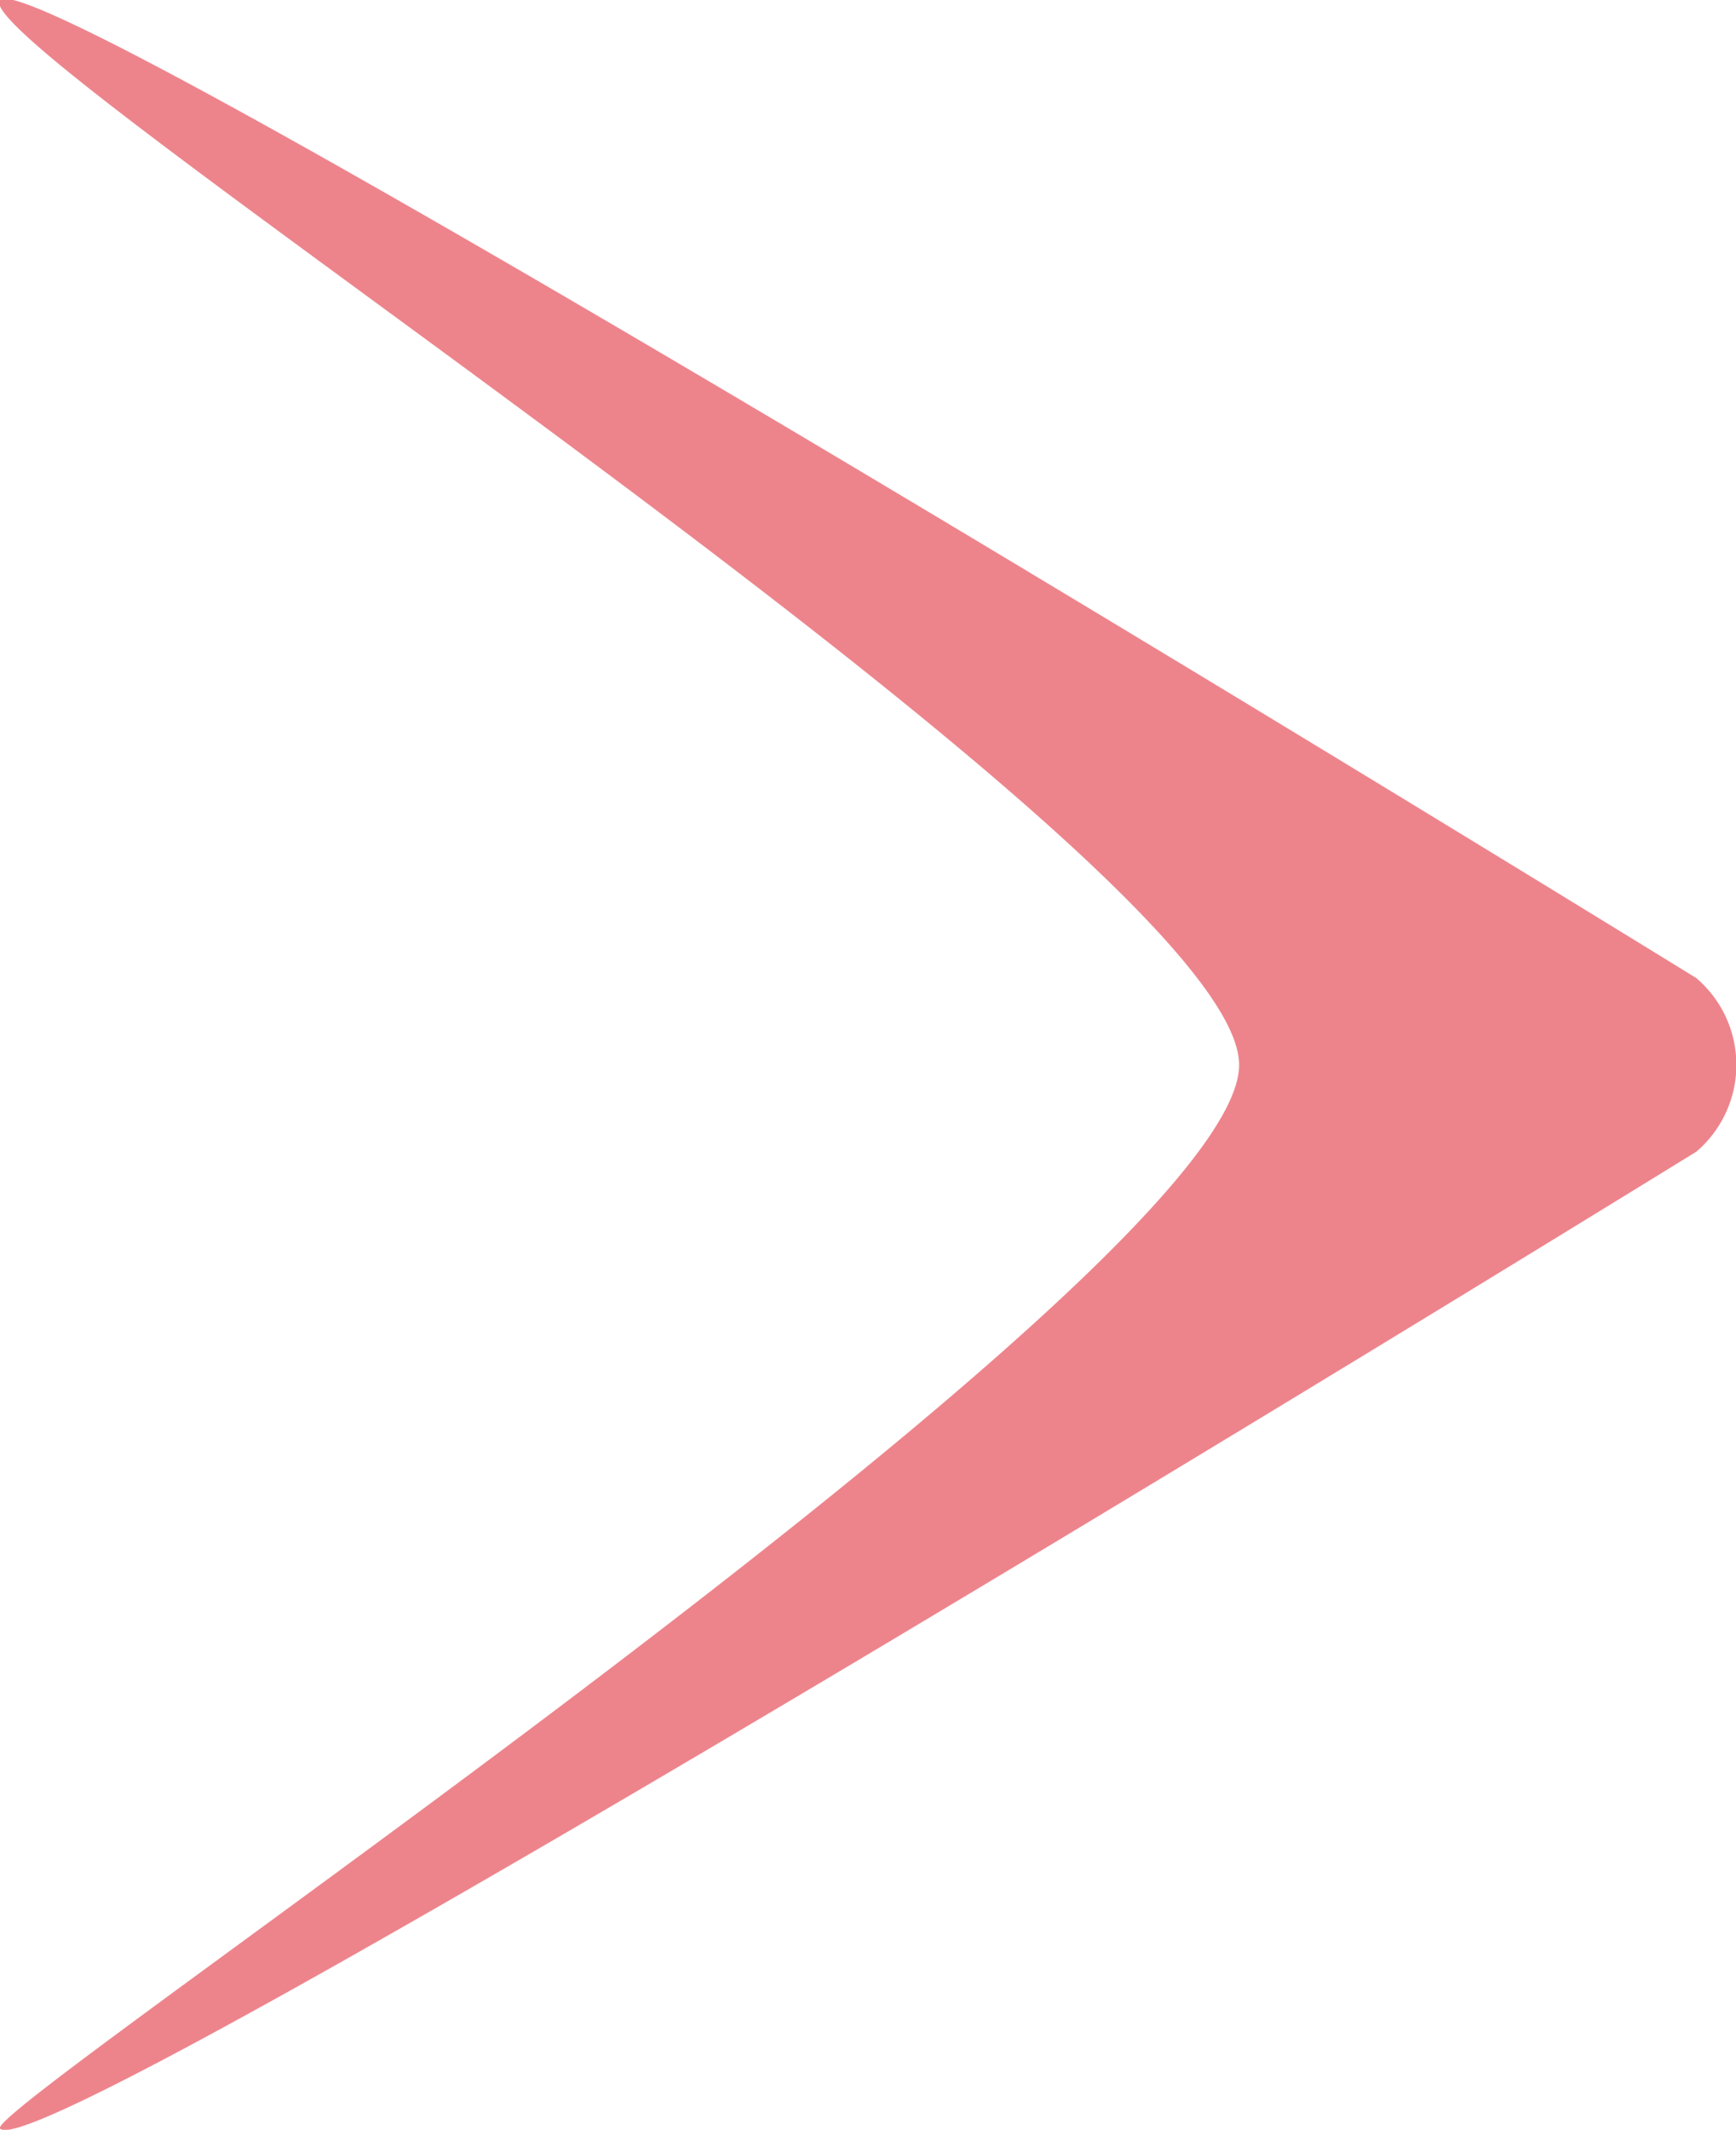 <svg xmlns="http://www.w3.org/2000/svg" viewBox="0 0 14.01 17.18"><defs><style>.cls-1{fill:#ed848c;}</style></defs><g id="レイヤー_2" data-name="レイヤー 2"><g id="具"><path class="cls-1" d="M13.69,9.29a.92.92,0,0,0,0-1.4S.32-.35,0,0,10,6.93,10,8.59-.13,17,0,17.17C.32,17.54,13.69,9.29,13.69,9.29Z"/></g></g></svg>